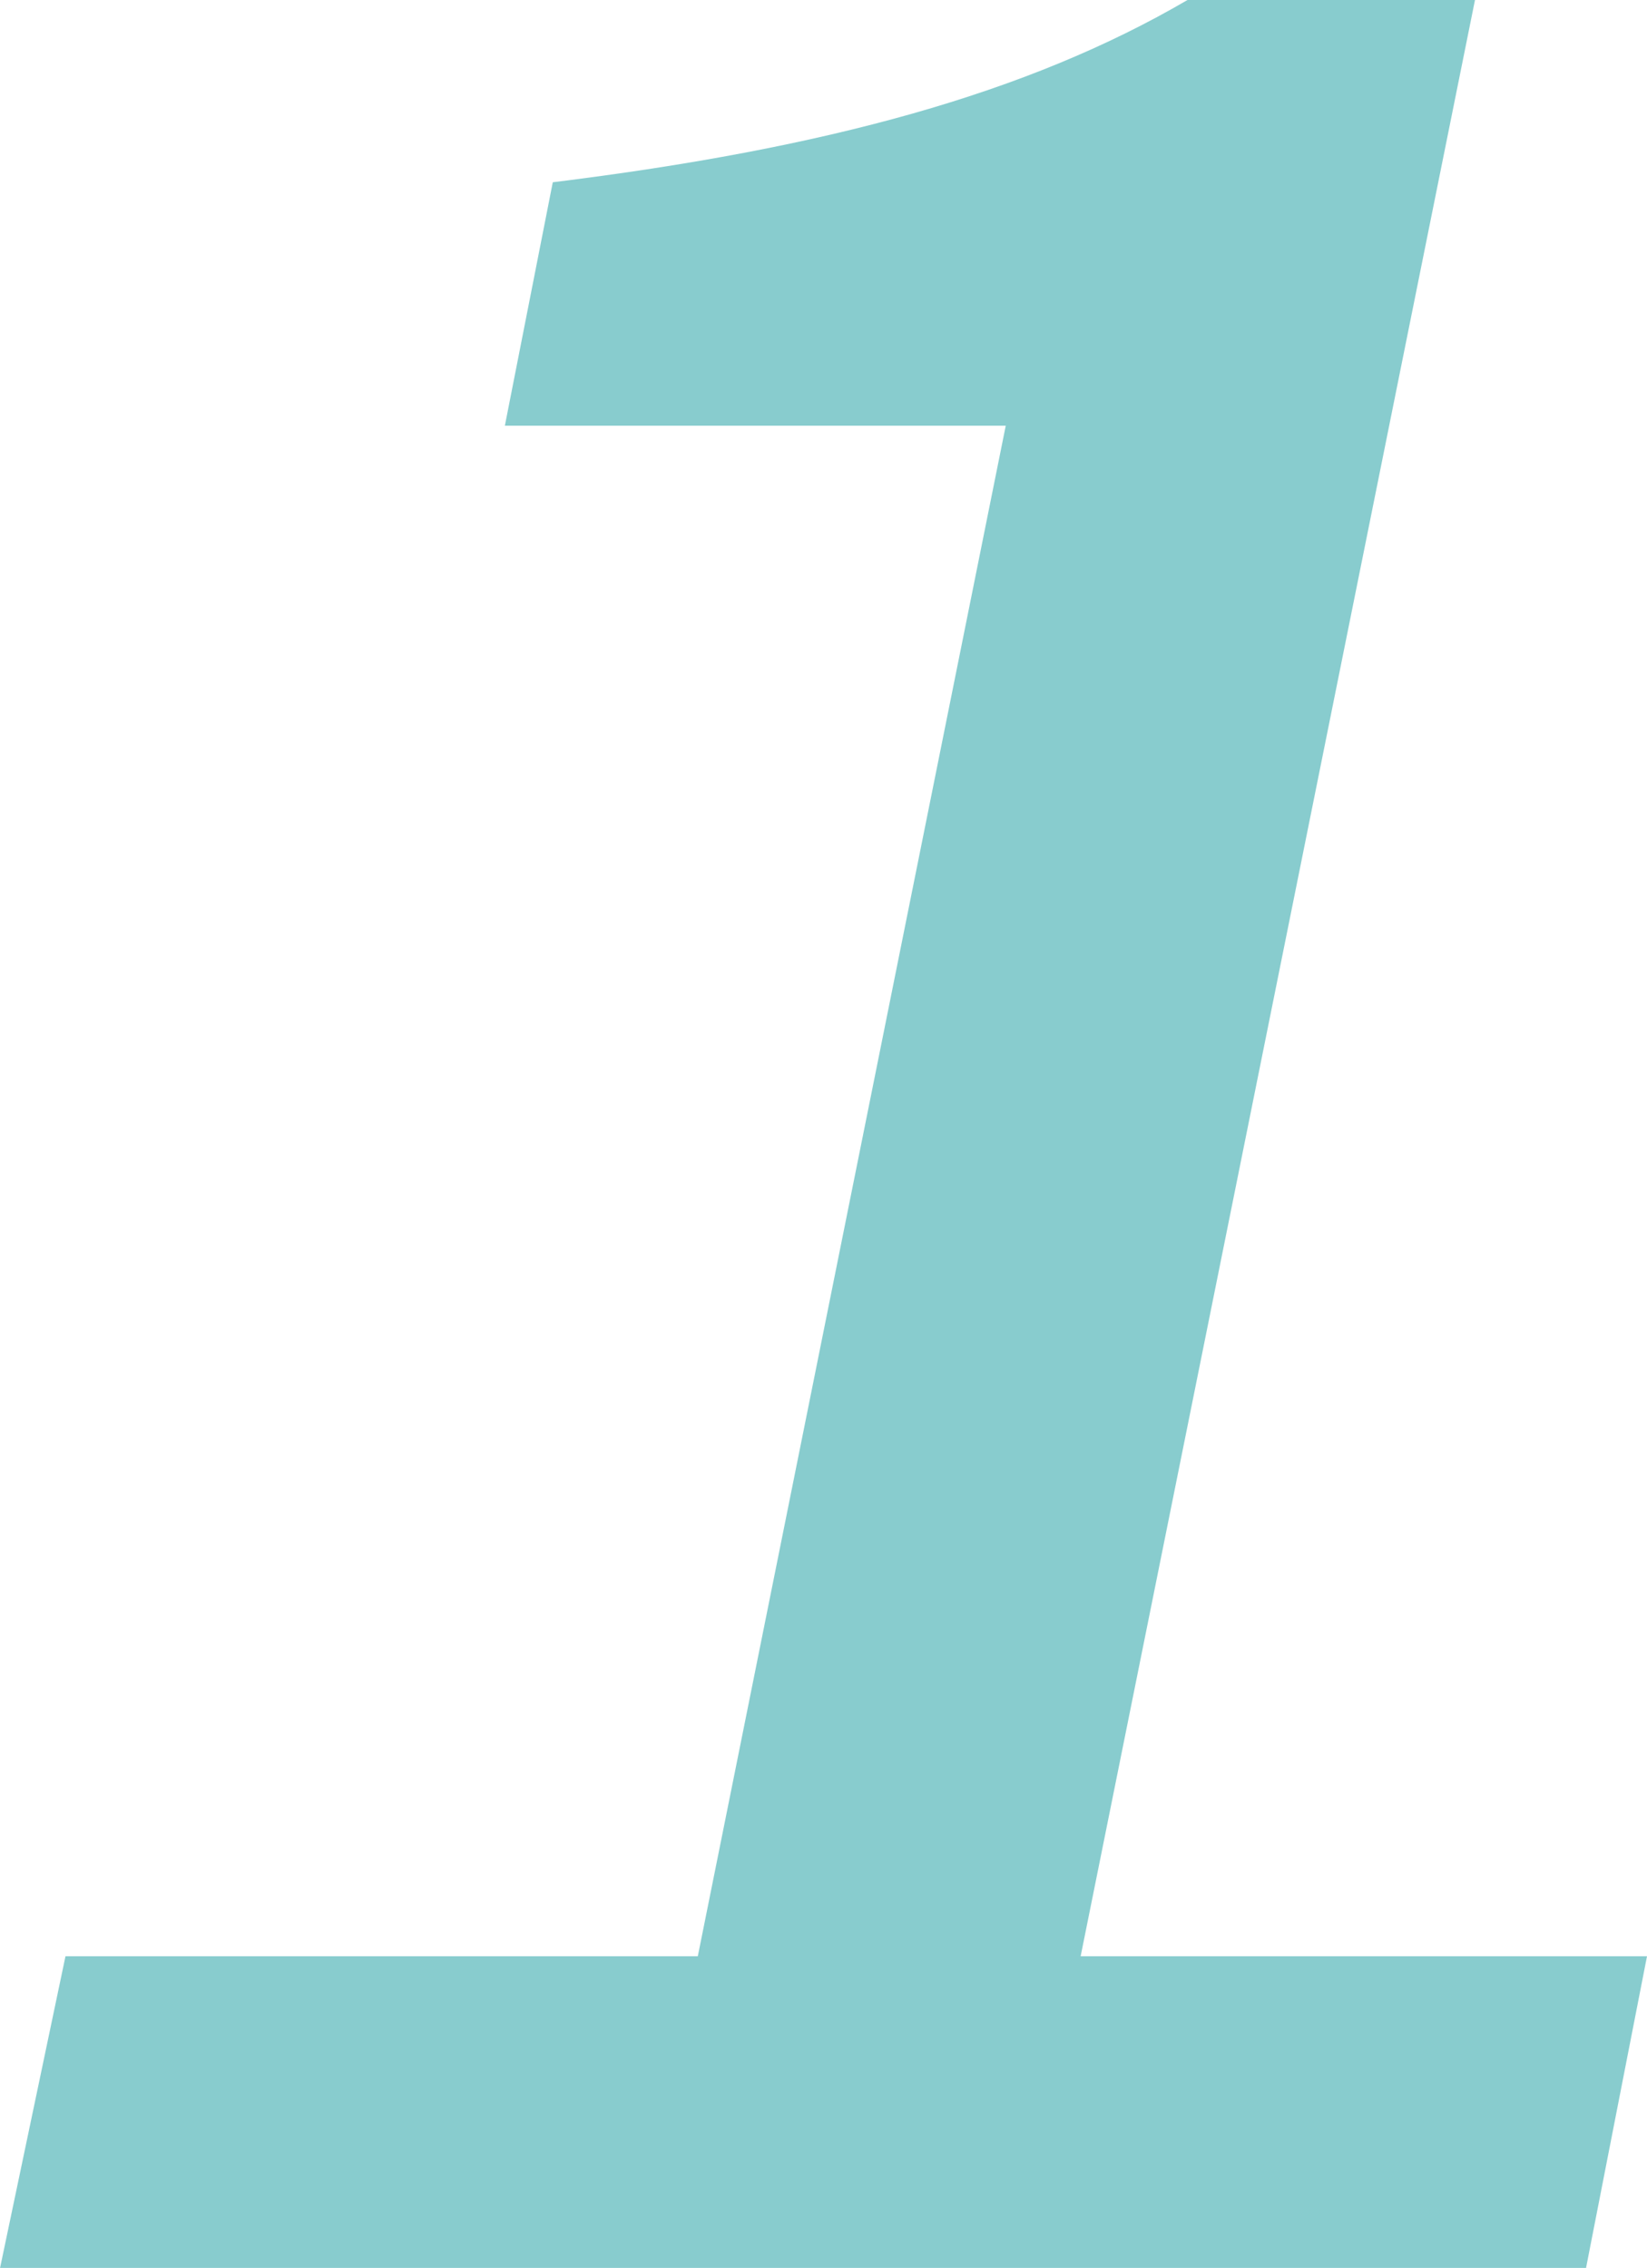 <svg id="Capa_1" data-name="Capa 1" xmlns="http://www.w3.org/2000/svg" viewBox="0 0 103.12 141.97"><defs><style>.cls-1{fill:#88ccce;}</style></defs><title>1-numeracion-pasos-funcionamiento-oleku</title><path class="cls-1" d="M91.54,190.47h39.59l19.28-95.81H119.05l3-15.24c17.08-2.11,29.69-5.54,39.74-11.41h18L155.1,190.47h35.46L186.74,210H87.44Z" transform="translate(-87.44 -68.01)"/></svg>